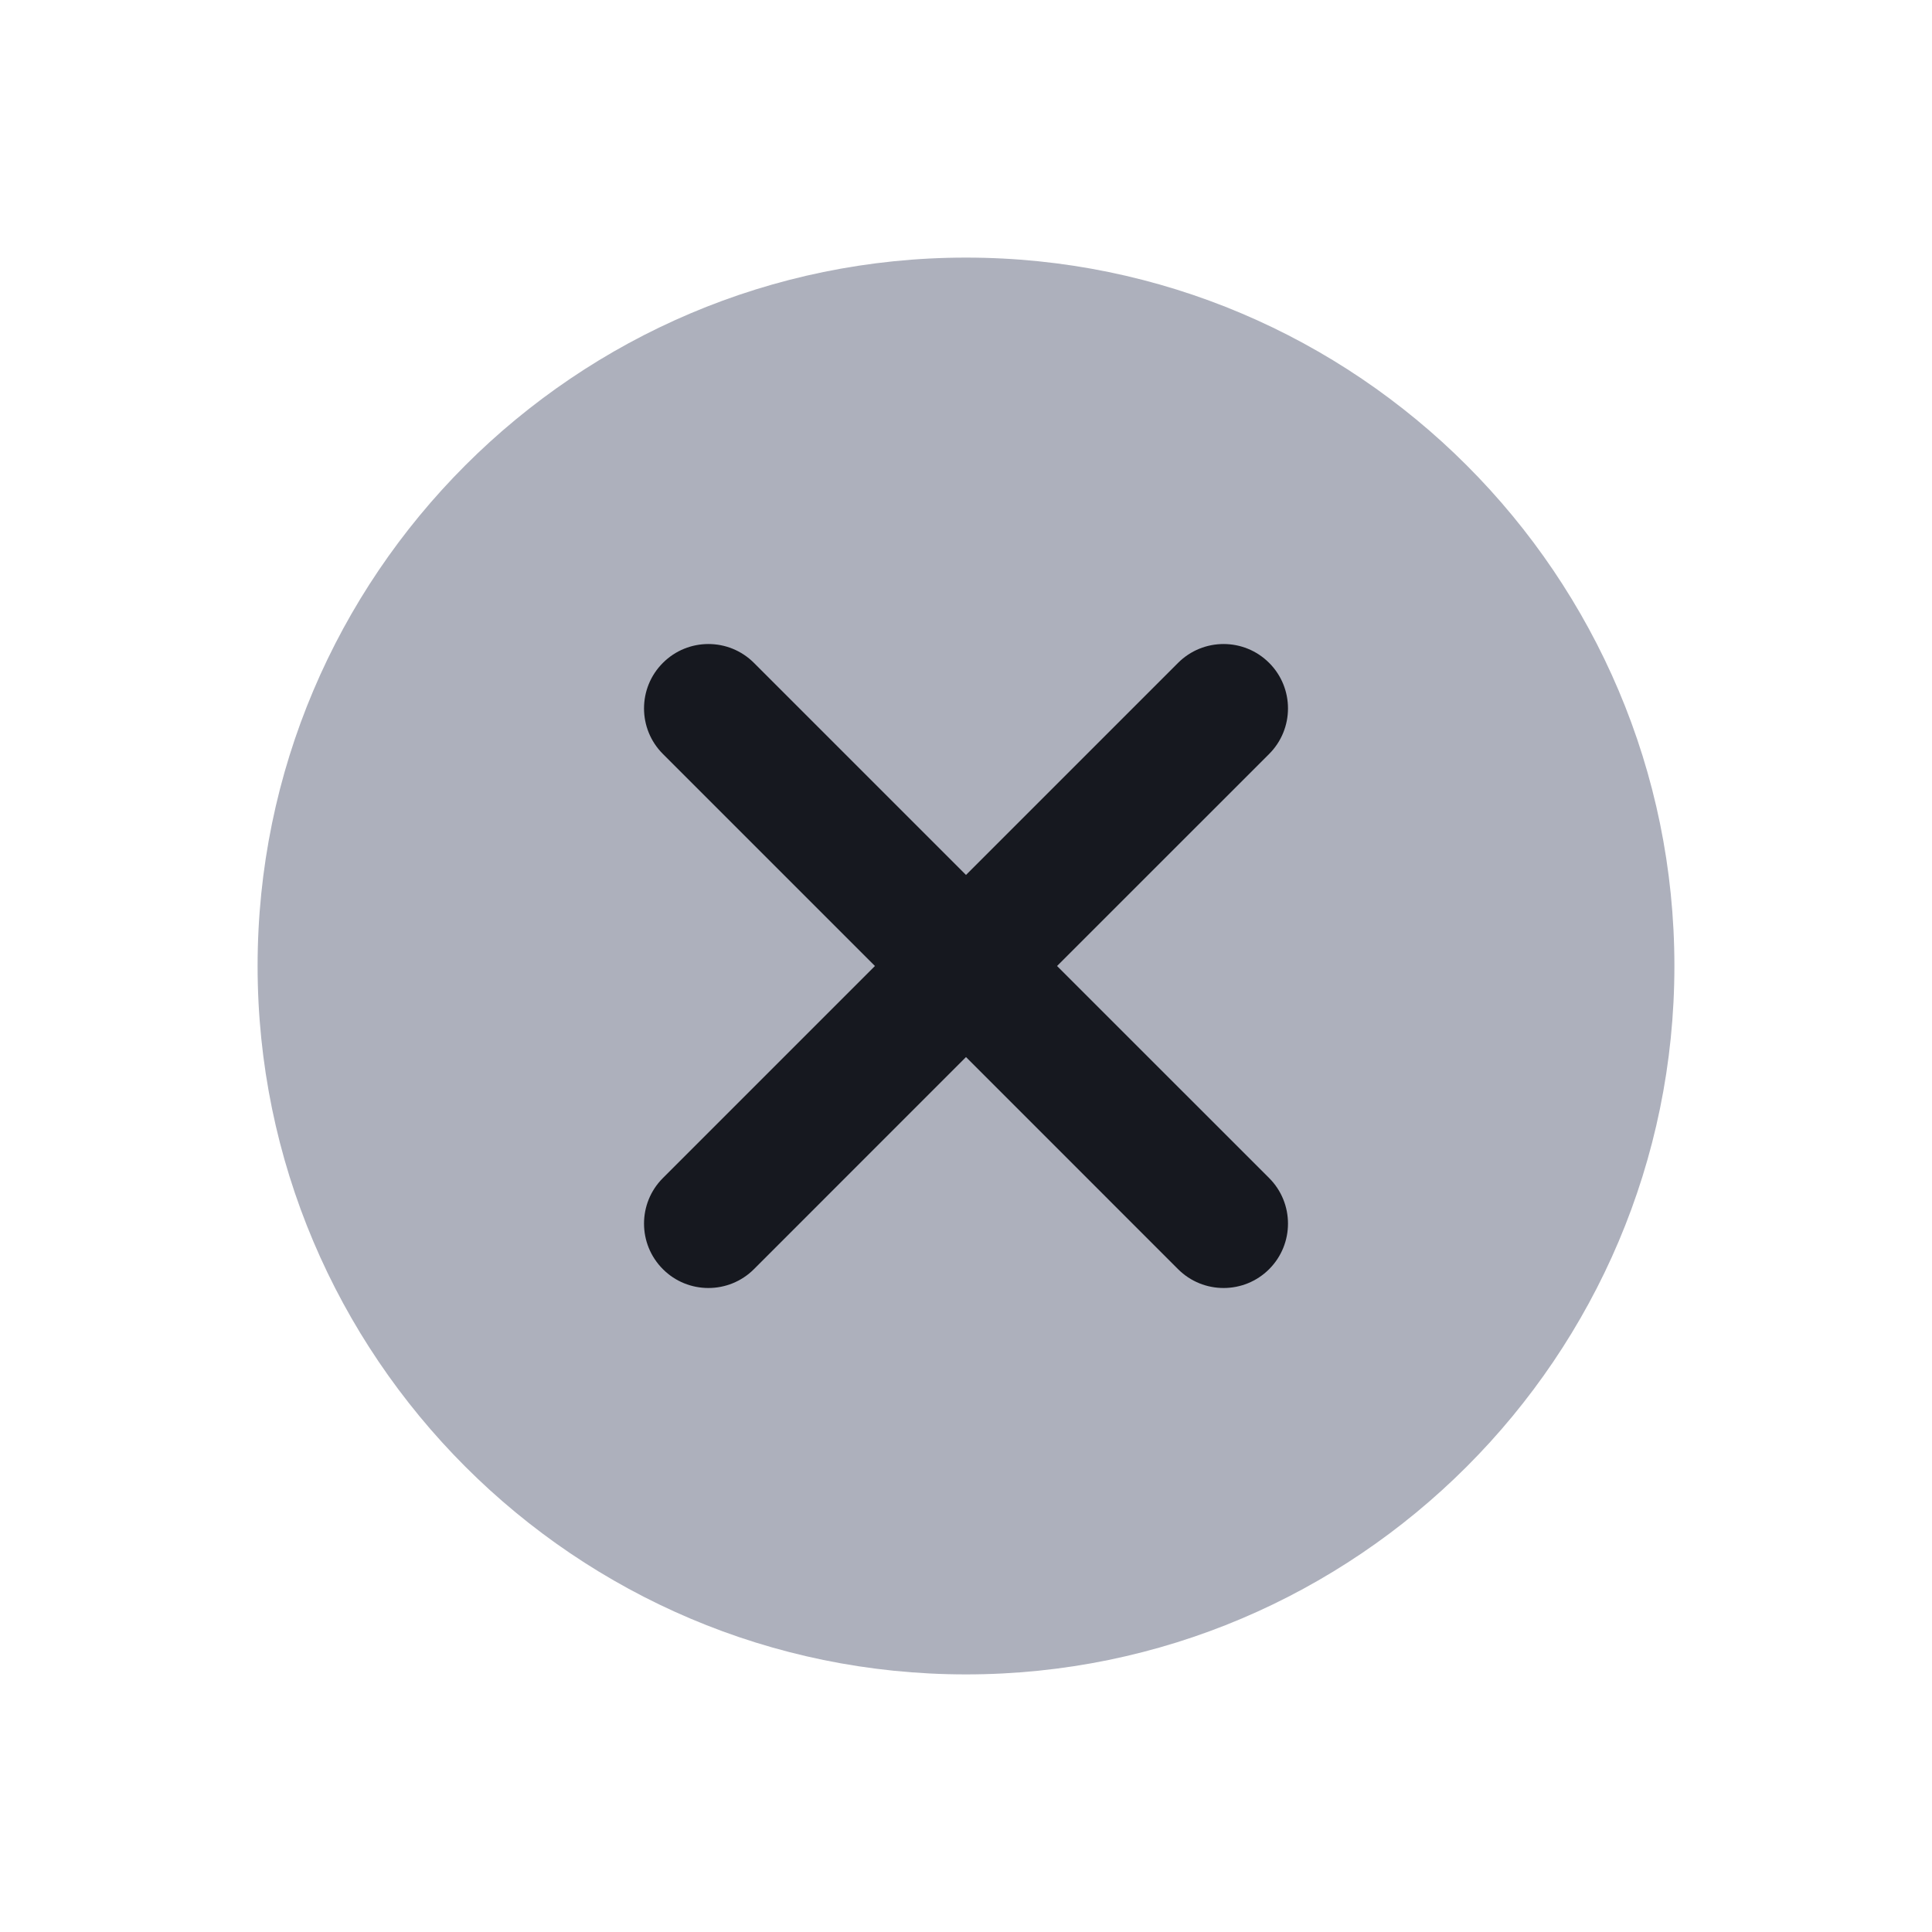 <svg xmlns="http://www.w3.org/2000/svg" width="45" height="45" viewBox="0 0 45 45" fill="none"><path d="M22.5 6C13.402 6 6 13.402 6 22.5C6 31.598 13.402 39 22.5 39C31.598 39 39 31.598 39 22.5C39 13.402 31.598 6 22.5 6Z" fill="#ADB0BC"></path><path d="M29.561 27.439C30.146 28.025 30.146 28.975 29.561 29.561C29.268 29.854 28.884 30 28.5 30C28.116 30 27.732 29.854 27.439 29.561L22.5 24.621L17.561 29.561C17.268 29.854 16.884 30 16.5 30C16.116 30 15.732 29.854 15.44 29.561C14.854 28.975 14.854 28.025 15.44 27.439L20.379 22.5L15.44 17.561C14.854 16.975 14.854 16.025 15.44 15.44C16.025 14.854 16.975 14.854 17.561 15.44L22.5 20.379L27.439 15.44C28.025 14.854 28.975 14.854 29.561 15.44C30.146 16.025 30.146 16.975 29.561 17.561L24.621 22.5L29.561 27.439Z" fill="#16181F"></path></svg>
